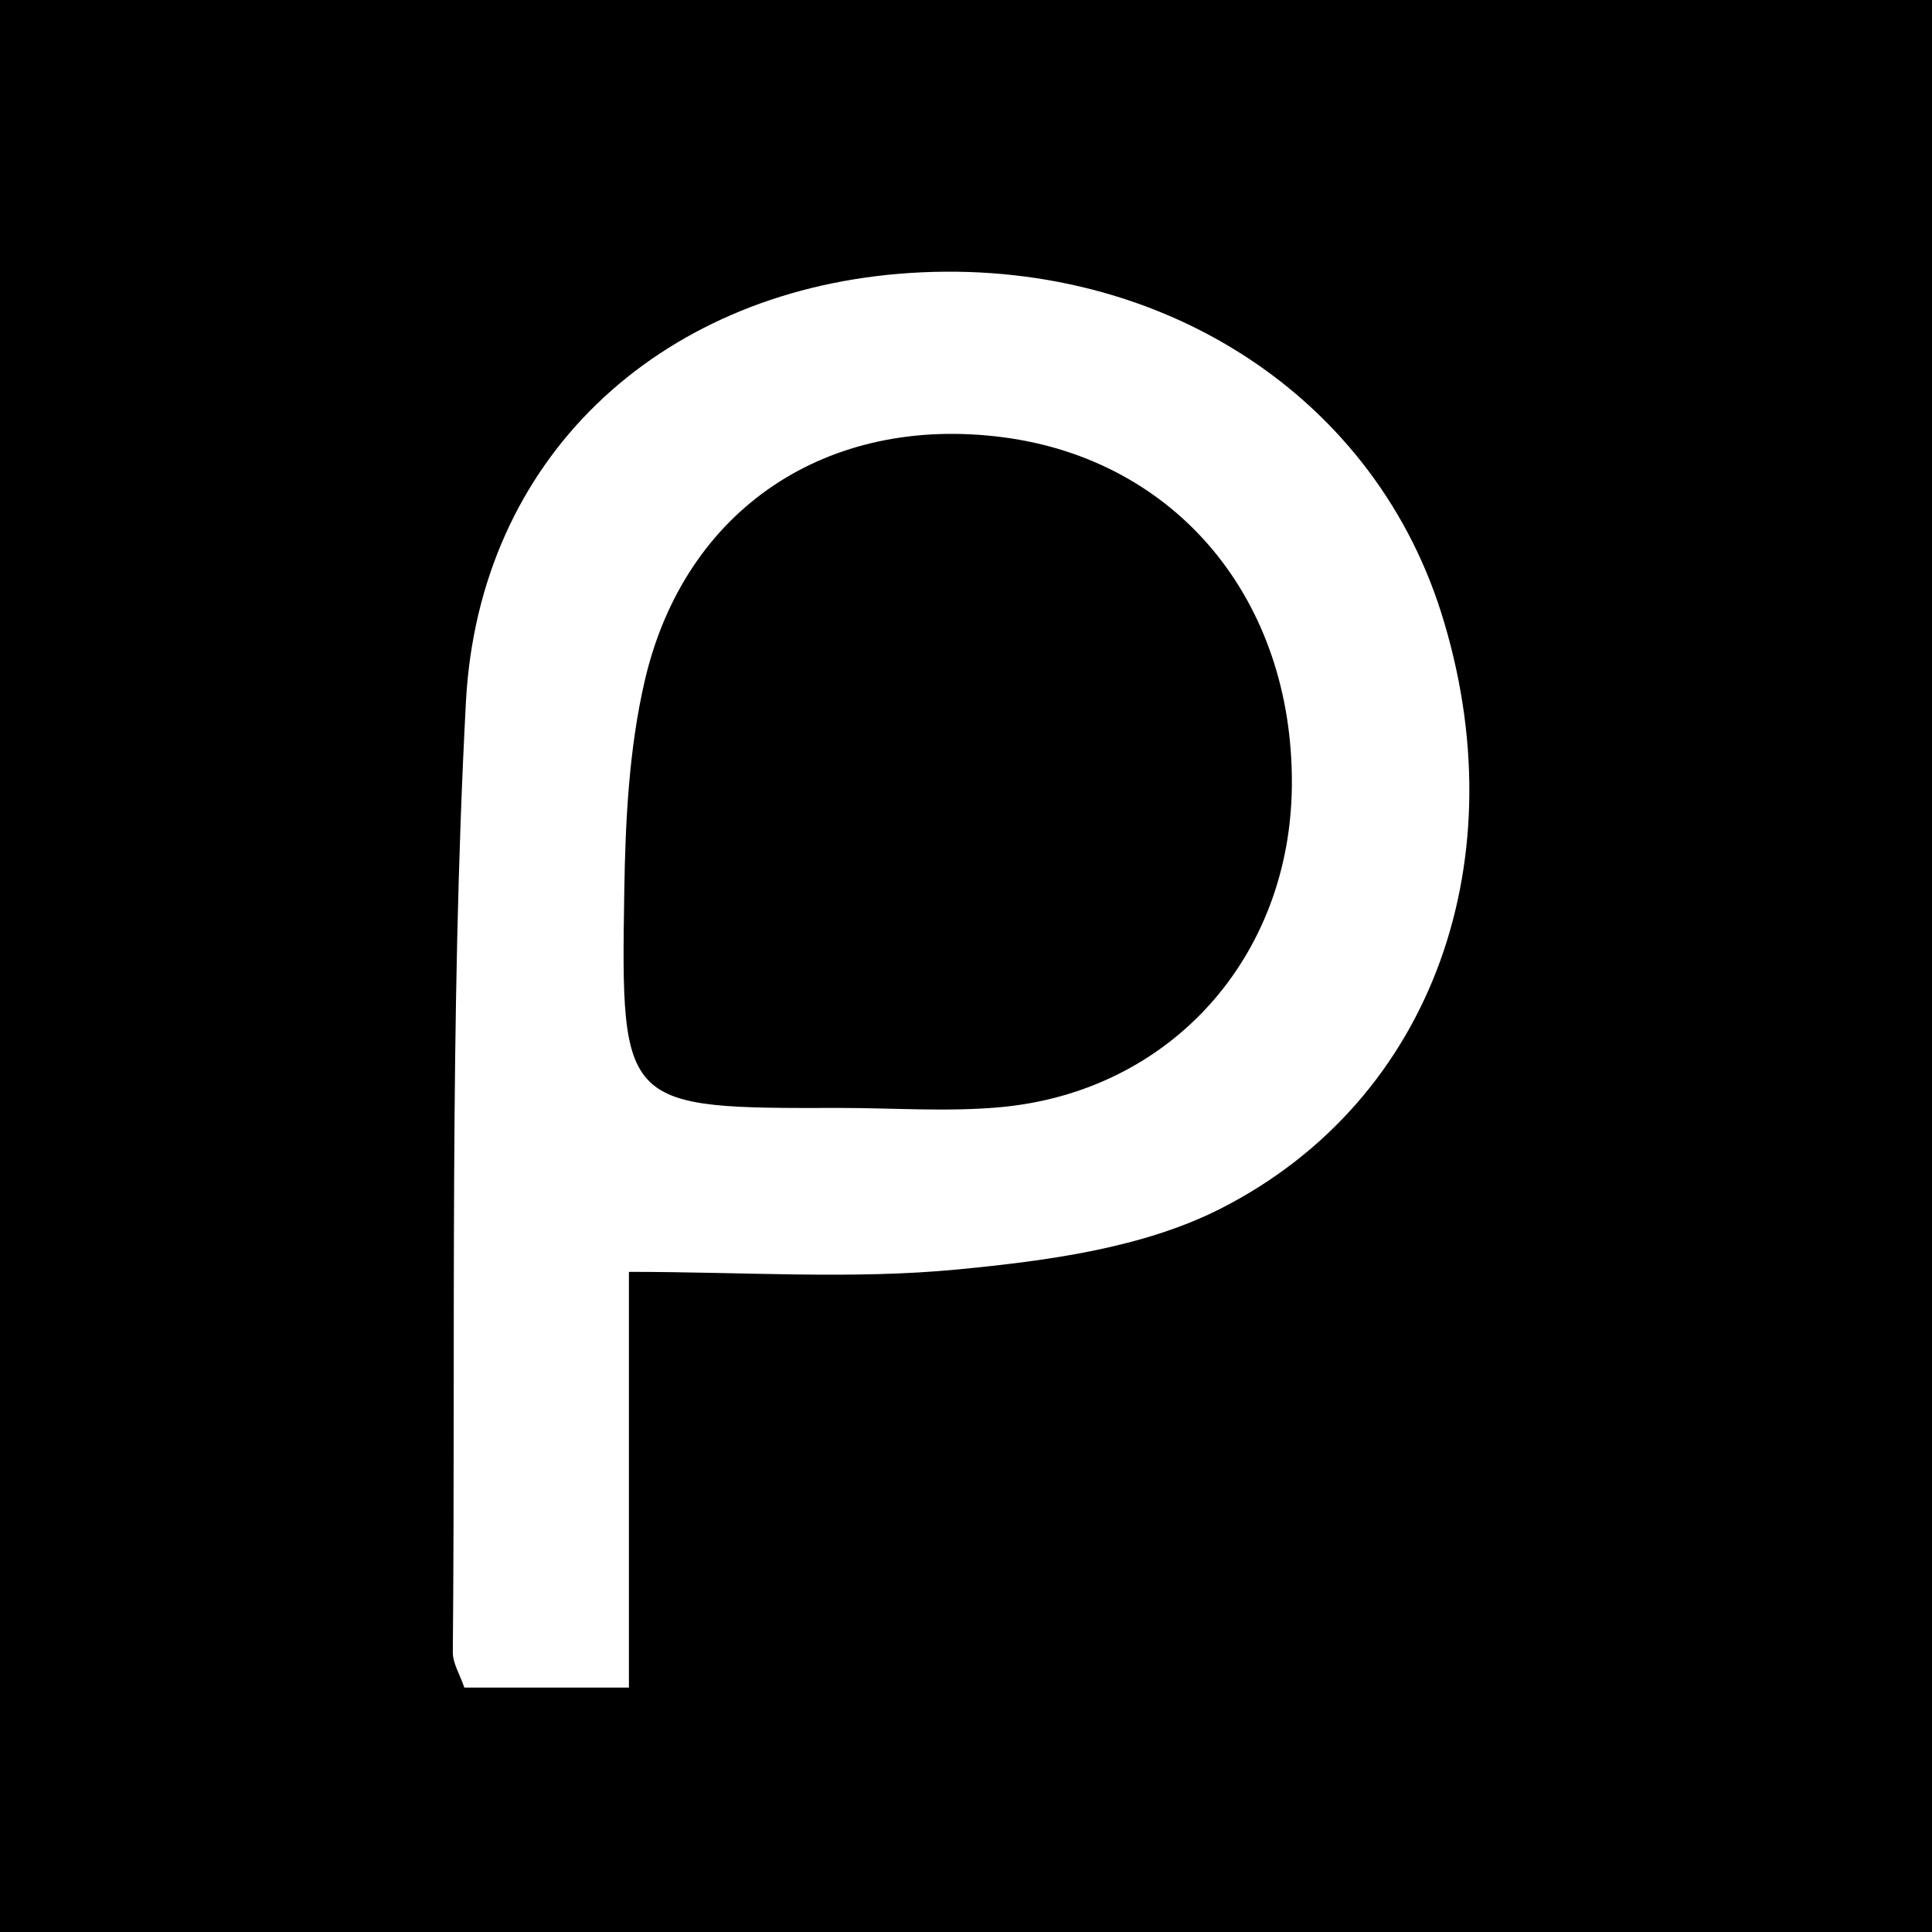 <?xml version="1.0" encoding="UTF-8"?> <svg xmlns="http://www.w3.org/2000/svg" width="64" height="64" viewBox="0 0 64 64" fill="none"><rect width="64" height="64" fill="black"></rect><path d="M20.834 55.904C18.671 55.904 17.05 55.904 15.382 55.904C15.23 55.458 14.996 55.093 15 54.731C15.094 44.239 14.88 33.73 15.434 23.26C15.865 15.143 21.823 9.737 29.765 9.071C38.123 8.37 45.403 12.912 47.739 20.287C50.294 28.363 47.532 36.422 40.445 40.032C37.851 41.353 34.671 41.767 31.705 42.054C28.222 42.388 24.681 42.132 20.834 42.132C20.834 46.807 20.834 51.166 20.834 55.904ZM27.84 36.702C29.603 36.702 31.378 36.836 33.128 36.678C38.776 36.165 42.759 31.706 42.795 25.992C42.833 19.871 38.98 15.236 33.228 14.485C27.423 13.728 22.686 16.837 21.359 22.547C20.834 24.809 20.716 27.198 20.68 29.532C20.564 36.718 20.614 36.72 27.84 36.702Z" fill="white"></path></svg> 